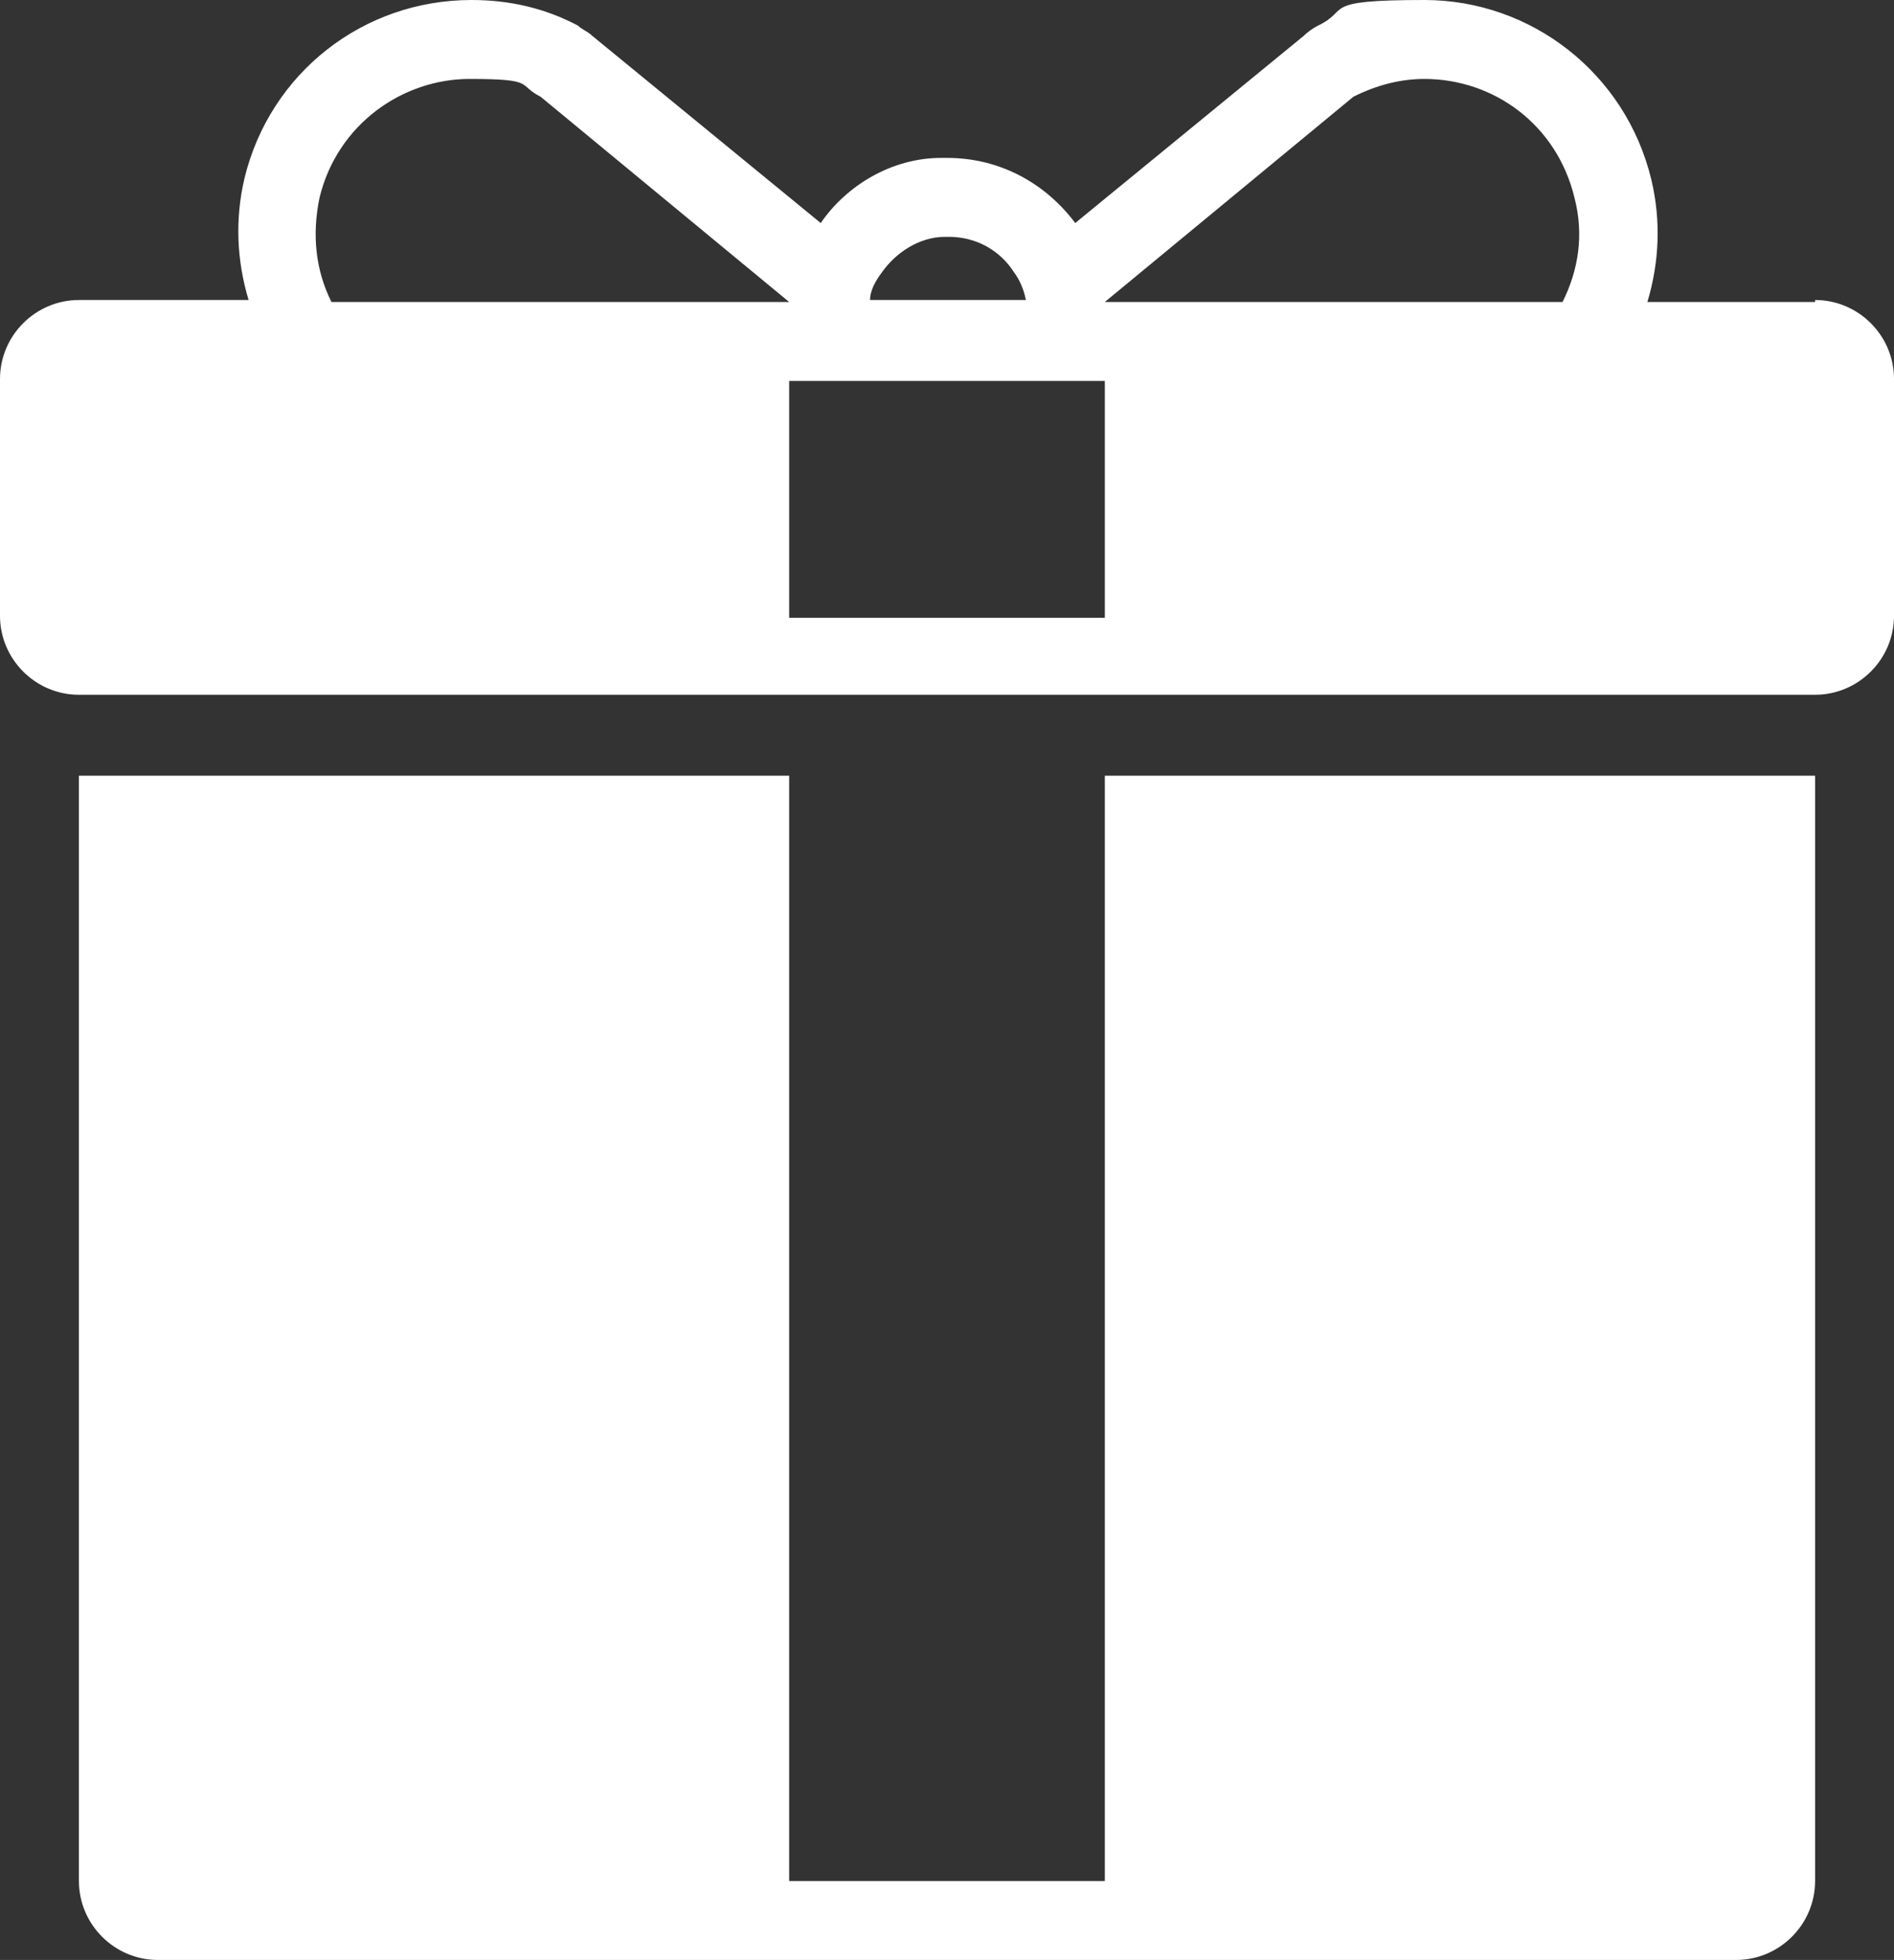 <?xml version="1.0" encoding="UTF-8"?>
<svg id="Layer_1" xmlns="http://www.w3.org/2000/svg" version="1.1" viewBox="0 0 96 99.3">
  <rect x="0" y="0" width="96" height="99.3" fill="#333333" stroke="none"/>
  <!-- Generator: Adobe Illustrator 29.8.2, SVG Export Plug-In . SVG Version: 2.1.1 Build 3)  -->
  <defs>
    <style>
      .st0 {
        fill: #fff;
      }
    </style>
  </defs>
  <path class="st0" d="M56,39.3v56h-16v-56H4v56c0,2.2,1.8,4,4,4h80c2.2,0,4-1.8,4-4v-56h-36Z"/>
  <path class="st0" d="M92,15.3h-8.5c.6-2,.7-4.1.2-6.2h0C82.4,3.7,77.6,0,72.2,0s-3.7.5-5.4,1.3c-.2.1-.5.3-.7.5l-11.6,9.5c-1.5-2-3.8-3.3-6.5-3.3h-.3c-2.5,0-4.8,1.4-6.1,3.3L30,1.8c-.2-.2-.5-.3-.7-.5-1.7-.9-3.5-1.3-5.4-1.3-5.5,0-10.2,3.7-11.5,9-.5,2.1-.4,4.2.2,6.2H4c-2.2,0-4,1.8-4,4v12c0,2.2,1.8,4,4,4h88c2.2,0,4-1.8,4-4v-12c0-2.2-1.8-4-4-4ZM68.6,4.9c1.2-.6,2.4-.9,3.6-.9,3.5,0,6.7,2.3,7.6,6,.5,1.9.2,3.7-.6,5.3h-23.2s0,0,0,0l12.6-10.4ZM47.9,12h.2c1.4,0,2.6.7,3.3,1.8.3.4.5.9.6,1.4h-7.9c0-.5.3-1,.6-1.4.7-1,1.9-1.8,3.2-1.8ZM16.2,10c.9-3.7,4.2-6,7.6-6s2.4.3,3.6.9l12.6,10.4s0,0,0,0h-23.2c-.8-1.6-1-3.4-.6-5.3ZM40,31.3v-12h16v12h-16Z"/>
</svg>
